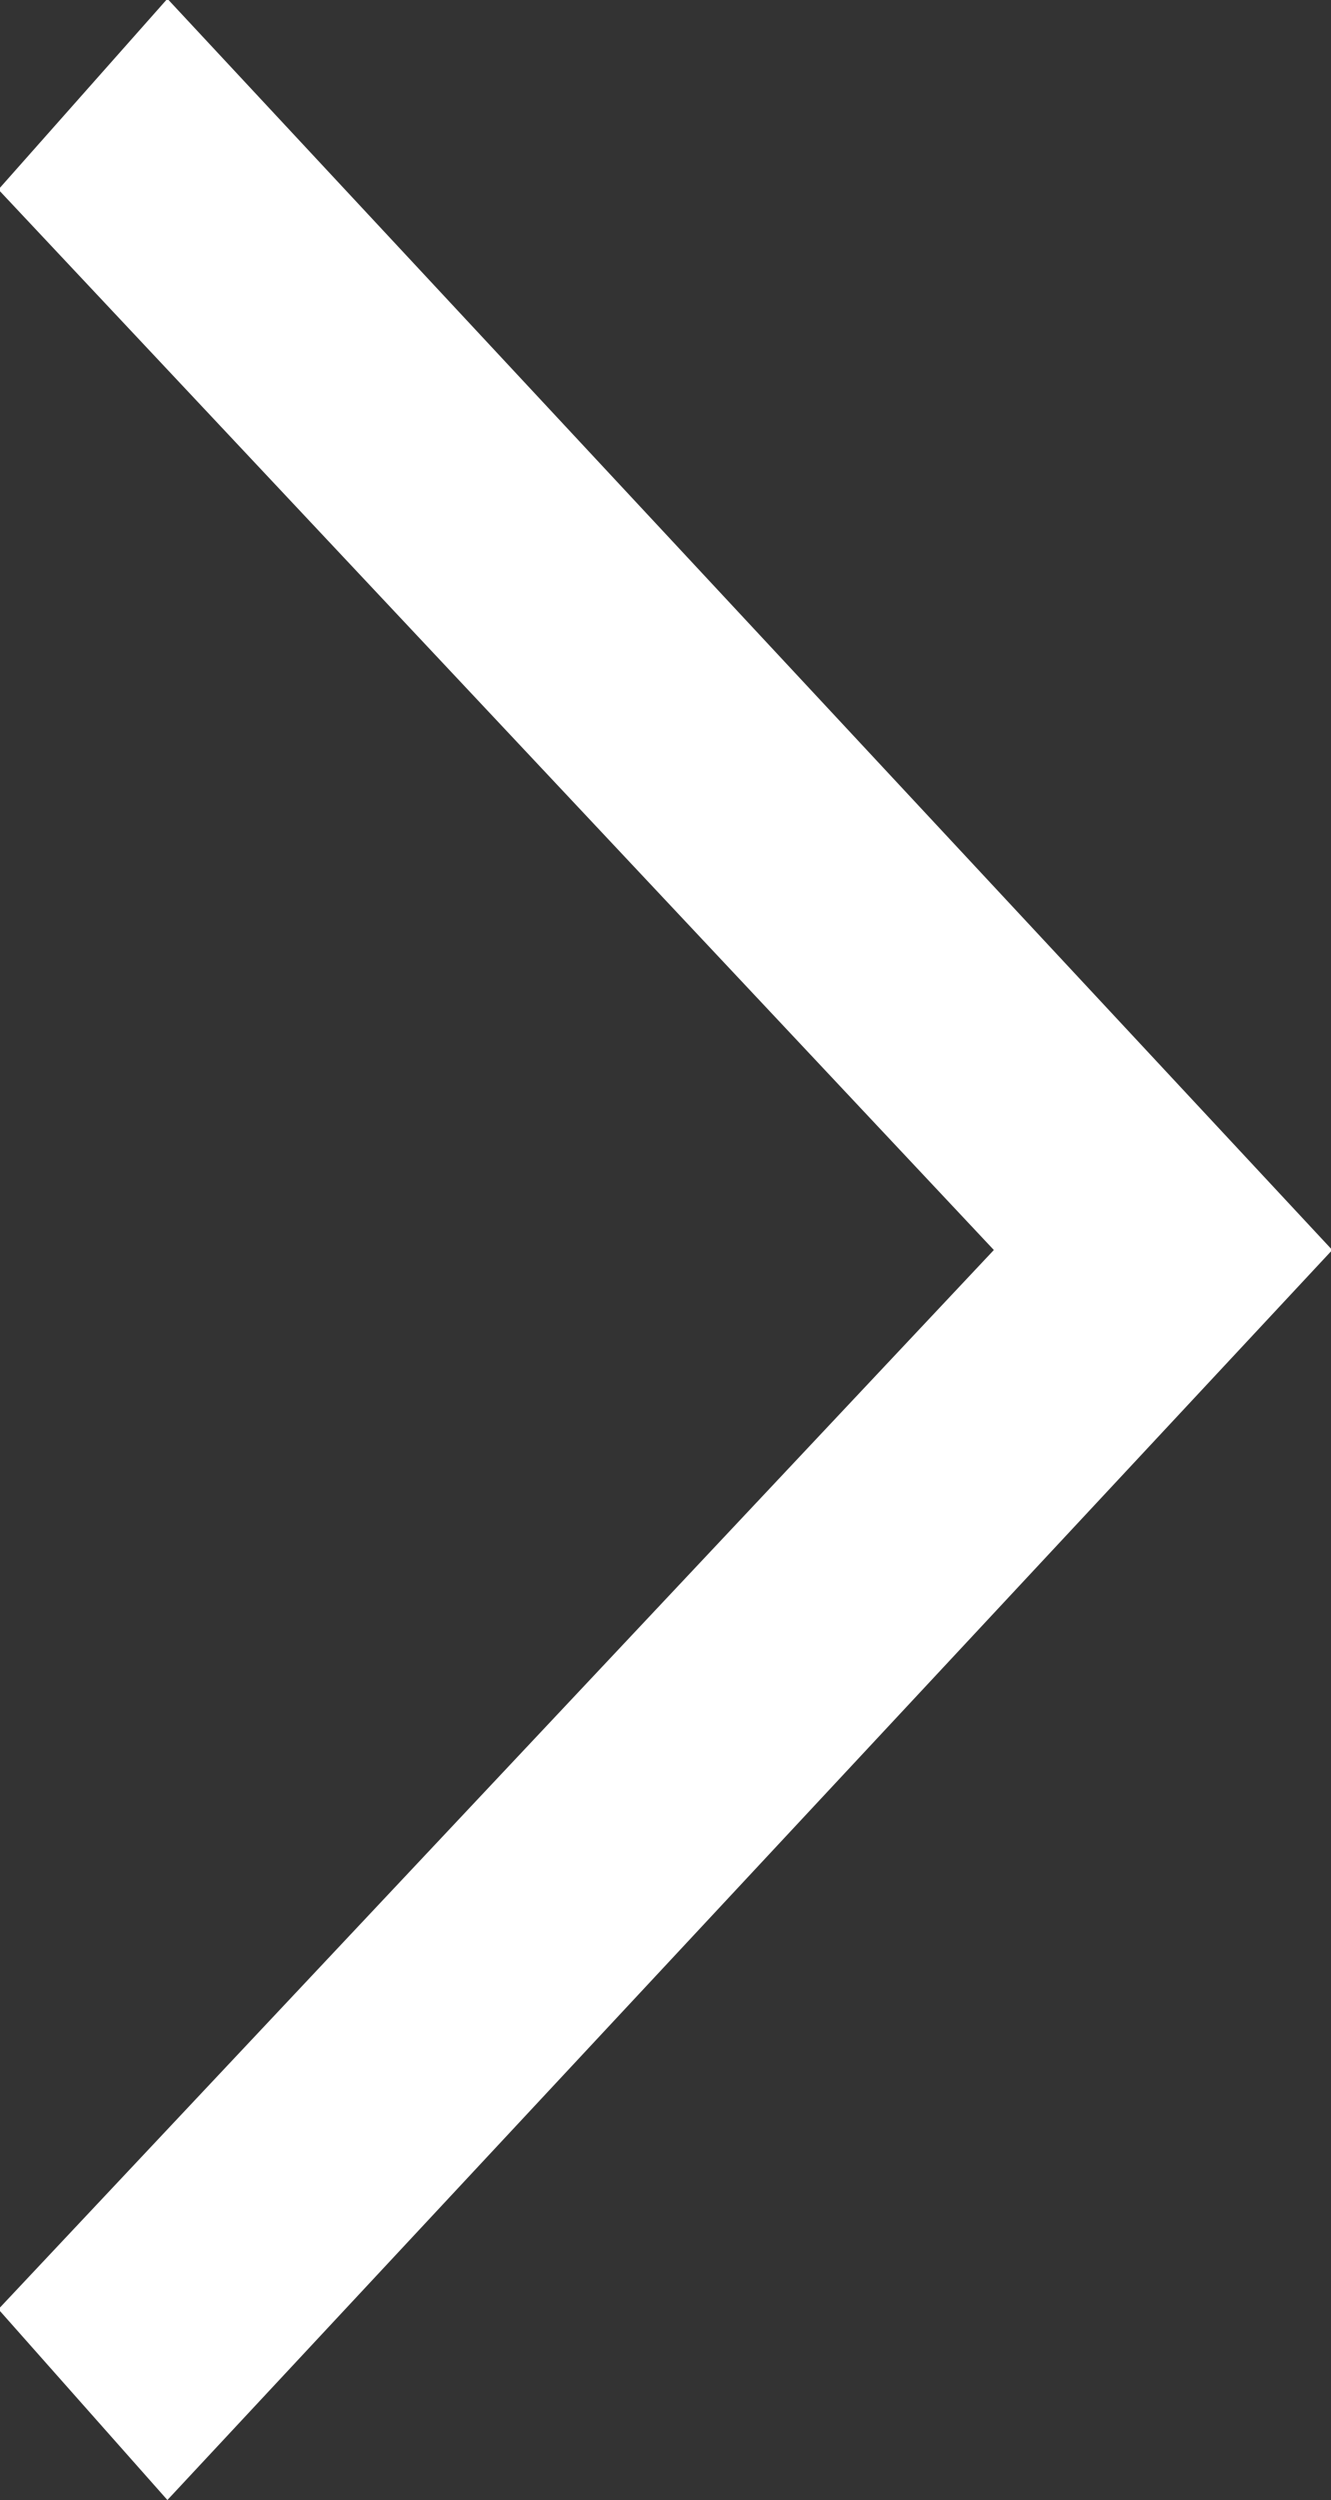 <svg xmlns="http://www.w3.org/2000/svg" width="10.75" height="20.18" viewBox="0 0 10.75 20.18">
  <rect x="0" y="0" width="10.75" height="20.18" fill="#333333" stroke="none"/>
  <defs>
    <style>
      .cls-1 {
        fill: #fff;
        fill-rule: evenodd;
      }
    </style>
  </defs>
  <path id="qiehuaiconimg2" class="cls-1" d="M372.589,1591l-8.04,8.55,1.365,1.54,9.408-10.09-9.408-10.1-1.365,1.54Zm0,0" transform="translate(-364.562 -1580.91)"/>
</svg>
